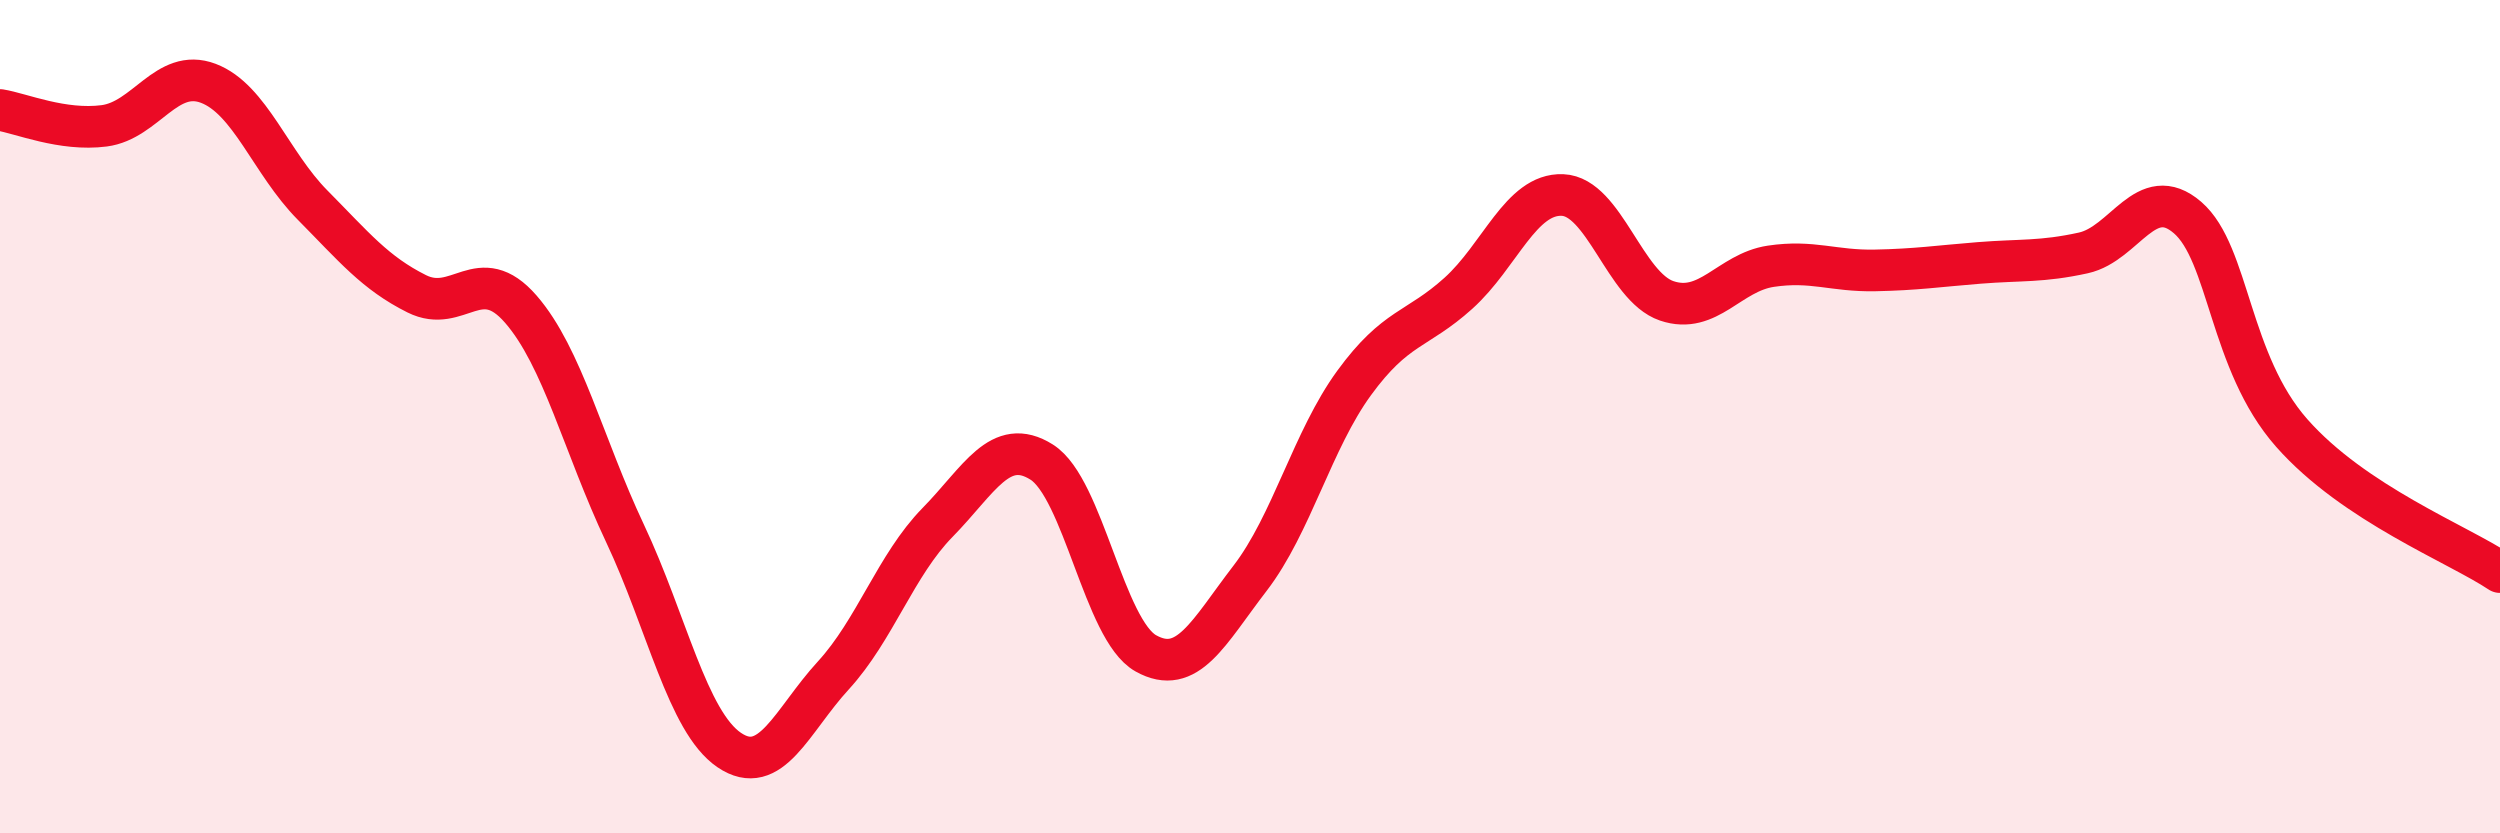 
    <svg width="60" height="20" viewBox="0 0 60 20" xmlns="http://www.w3.org/2000/svg">
      <path
        d="M 0,2.64 C 0.5,2.72 1.5,3.15 2.5,3.02 C 3.5,2.89 4,1.62 5,2 C 6,2.38 6.5,3.91 7.5,4.92 C 8.5,5.93 9,6.55 10,7.05 C 11,7.55 11.5,6.27 12.5,7.42 C 13.5,8.57 14,10.68 15,12.8 C 16,14.92 16.5,17.32 17.5,18 C 18.5,18.68 19,17.3 20,16.21 C 21,15.12 21.5,13.56 22.5,12.54 C 23.5,11.52 24,10.46 25,11.09 C 26,11.72 26.5,15.12 27.5,15.68 C 28.5,16.24 29,15.18 30,13.88 C 31,12.58 31.5,10.56 32.5,9.19 C 33.5,7.82 34,7.94 35,7.04 C 36,6.14 36.5,4.64 37.5,4.68 C 38.5,4.72 39,6.88 40,7.22 C 41,7.56 41.5,6.54 42.5,6.39 C 43.5,6.24 44,6.51 45,6.49 C 46,6.47 46.5,6.39 47.5,6.31 C 48.5,6.23 49,6.29 50,6.07 C 51,5.85 51.5,4.36 52.5,5.22 C 53.5,6.08 53.5,8.69 55,10.39 C 56.5,12.09 59,13.06 60,13.73L60 20L0 20Z"
        fill="#EB0A25"
        opacity="0.1"
        stroke-linecap="round"
        stroke-linejoin="round"
      />
      <path
        d="M 0,2.64 C 0.5,2.72 1.5,3.15 2.5,3.02 C 3.5,2.89 4,1.62 5,2 C 6,2.38 6.5,3.91 7.5,4.92 C 8.5,5.93 9,6.55 10,7.05 C 11,7.55 11.5,6.27 12.5,7.42 C 13.5,8.57 14,10.68 15,12.8 C 16,14.92 16.5,17.32 17.5,18 C 18.5,18.68 19,17.3 20,16.21 C 21,15.12 21.5,13.56 22.5,12.54 C 23.5,11.52 24,10.46 25,11.09 C 26,11.72 26.5,15.12 27.5,15.68 C 28.5,16.24 29,15.18 30,13.88 C 31,12.58 31.5,10.56 32.5,9.19 C 33.5,7.82 34,7.94 35,7.04 C 36,6.14 36.5,4.64 37.5,4.68 C 38.5,4.72 39,6.88 40,7.22 C 41,7.56 41.5,6.54 42.5,6.39 C 43.5,6.24 44,6.51 45,6.49 C 46,6.47 46.5,6.39 47.5,6.31 C 48.5,6.23 49,6.29 50,6.07 C 51,5.85 51.5,4.36 52.5,5.22 C 53.5,6.08 53.5,8.69 55,10.39 C 56.5,12.09 59,13.06 60,13.73"
        stroke="#EB0A25"
        stroke-width="1"
        fill="none"
        stroke-linecap="round"
        stroke-linejoin="round"
      />
    </svg>
  